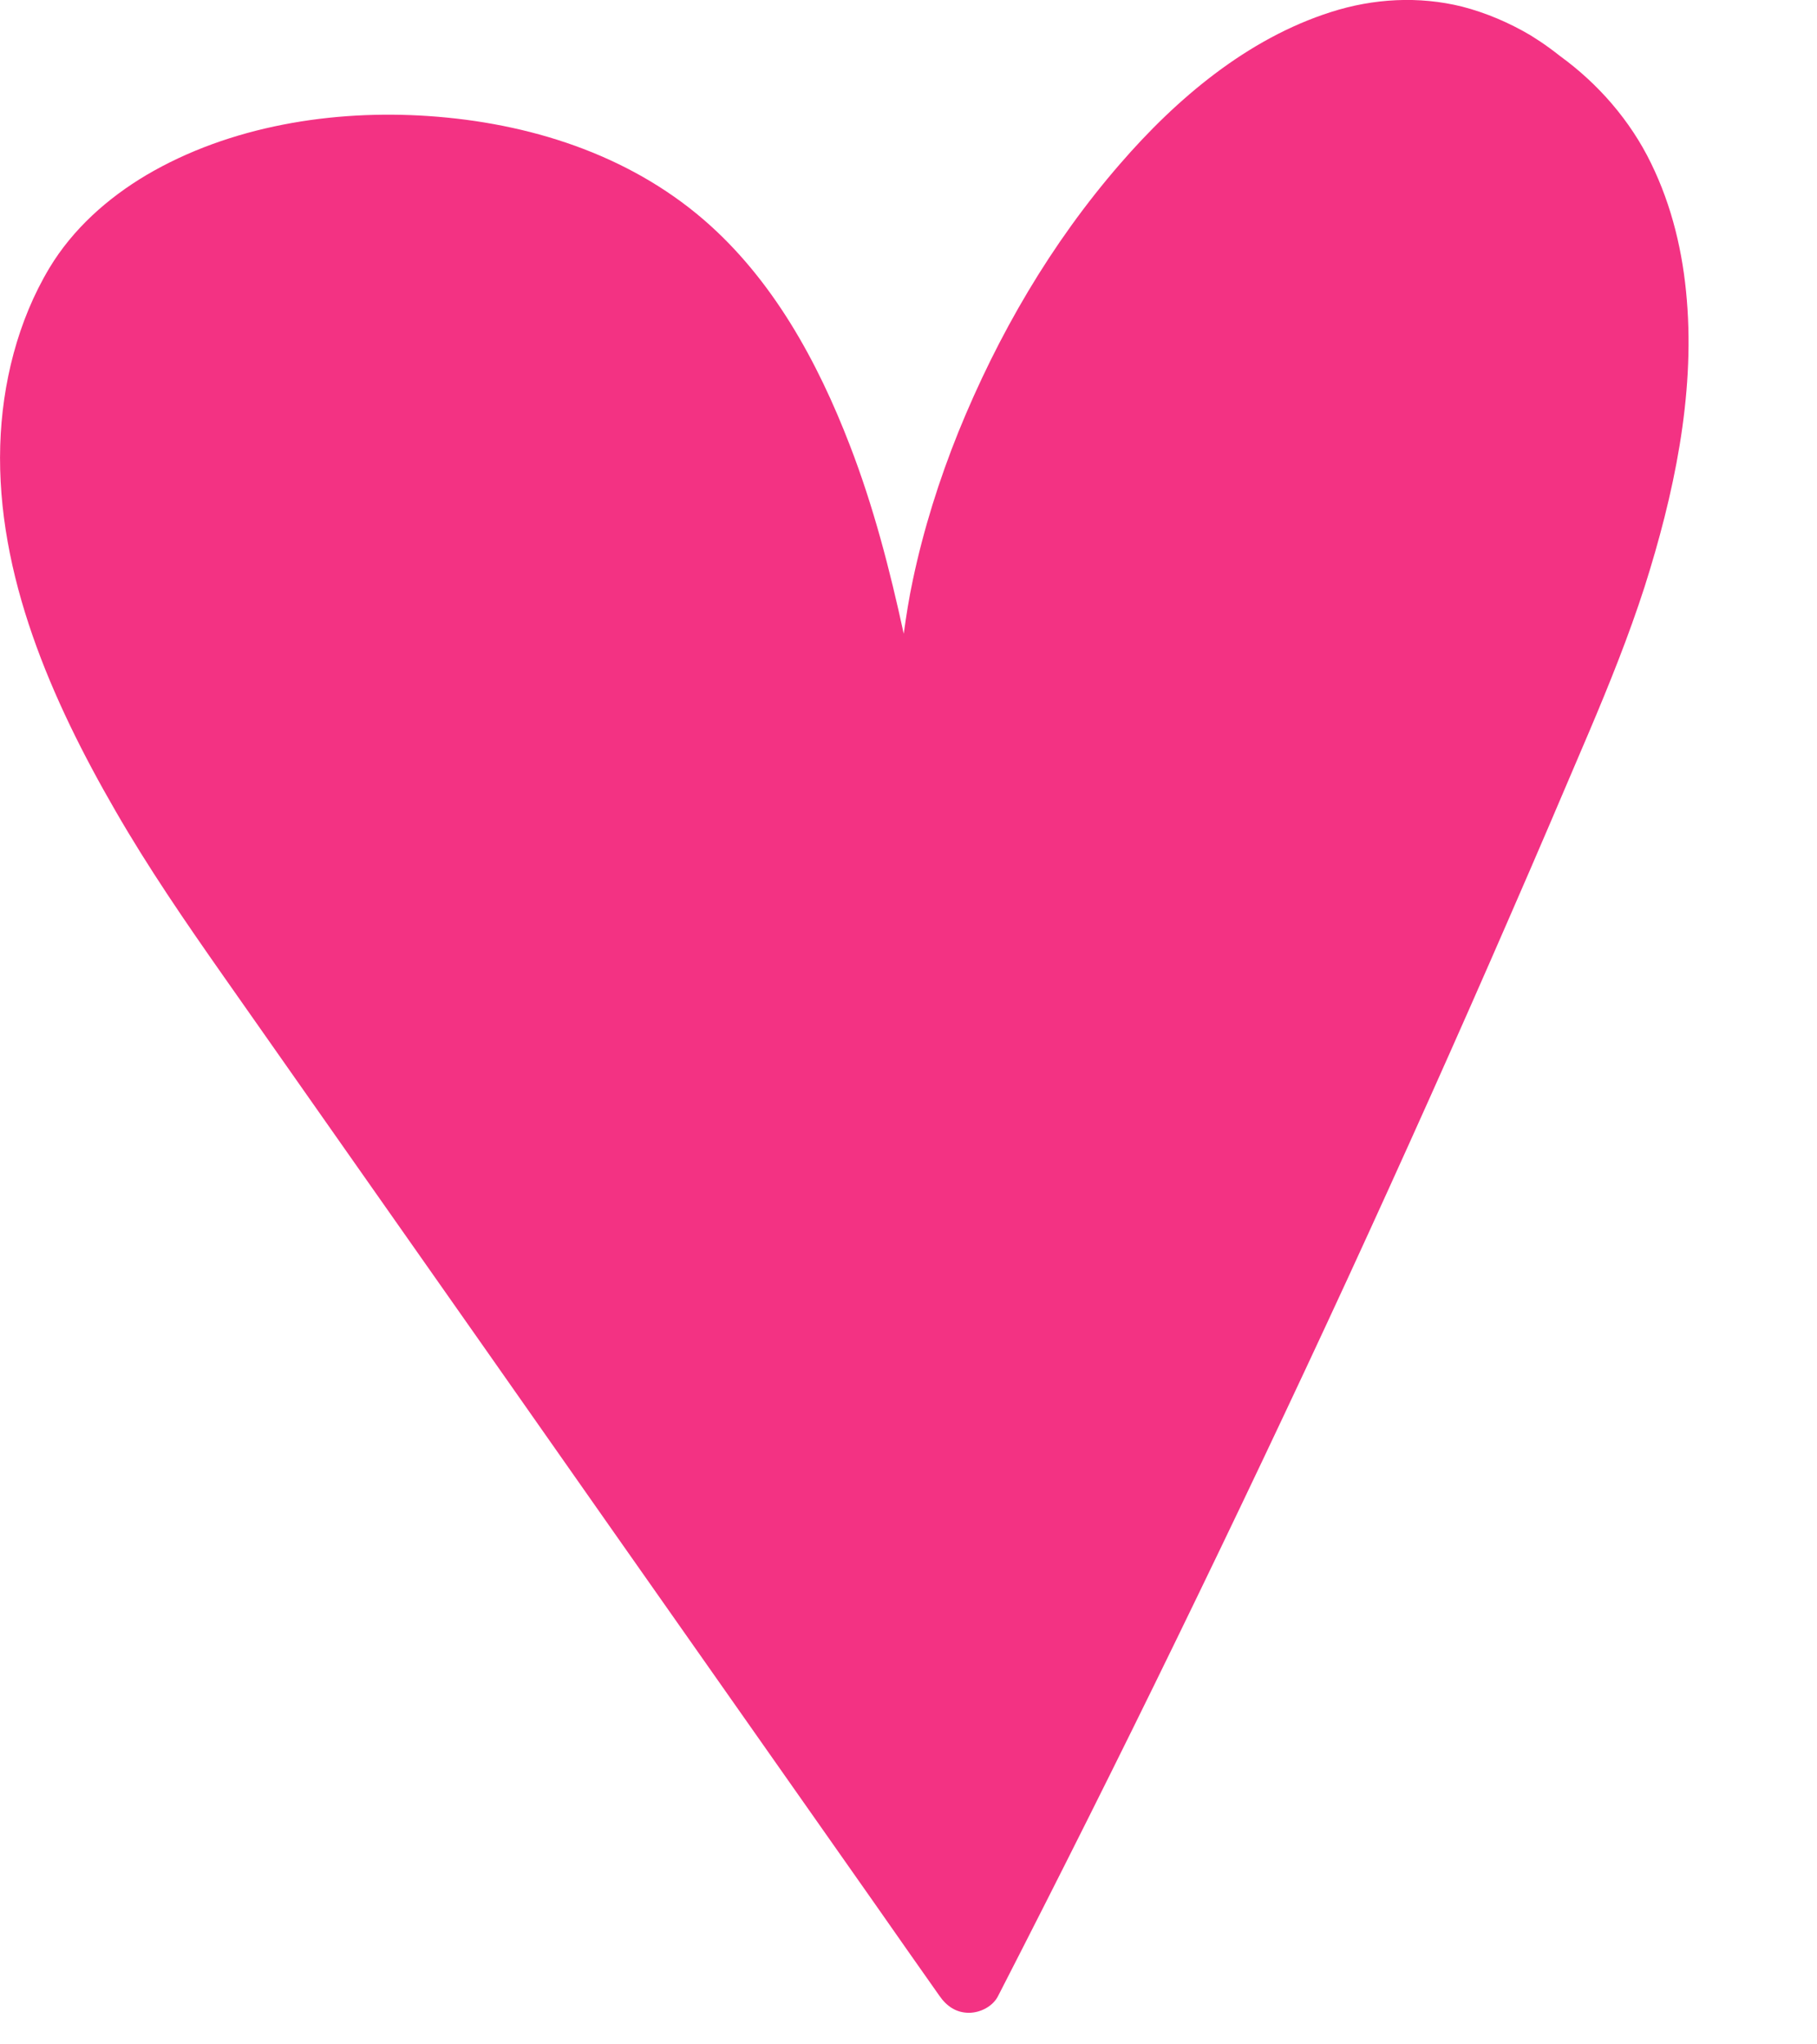 <?xml version="1.0" encoding="utf-8"?>
<svg xmlns="http://www.w3.org/2000/svg" fill="none" height="100%" overflow="visible" preserveAspectRatio="none" style="display: block;" viewBox="0 0 8 9" width="100%">
<path d="M7.427 1.322C7.41 1.112 7.362 0.908 7.269 0.718C7.178 0.531 7.037 0.369 6.869 0.247C6.869 0.247 6.869 0.247 6.869 0.247C6.854 0.235 6.838 0.223 6.823 0.212C6.796 0.192 6.767 0.173 6.738 0.155C6.645 0.1 6.542 0.056 6.437 0.029C6.247 -0.018 6.047 -0.007 5.86 0.053C5.492 0.17 5.18 0.434 4.931 0.722C4.628 1.071 4.394 1.473 4.22 1.901C4.135 2.112 4.066 2.331 4.019 2.554C4.002 2.633 3.99 2.711 3.979 2.79C3.918 2.509 3.846 2.23 3.742 1.961C3.6 1.592 3.402 1.229 3.098 0.967C2.761 0.677 2.326 0.541 1.888 0.511C1.466 0.482 1.012 0.554 0.644 0.771C0.474 0.872 0.321 1.008 0.218 1.179C0.078 1.412 0.009 1.69 0.001 1.961C-0.016 2.531 0.228 3.085 0.508 3.569C0.653 3.821 0.818 4.061 0.985 4.299C1.177 4.572 1.368 4.845 1.56 5.118C1.942 5.662 2.324 6.205 2.705 6.749C3.089 7.295 3.472 7.841 3.856 8.387C3.949 8.52 4.042 8.653 4.136 8.786C4.167 8.831 4.209 8.861 4.266 8.861C4.316 8.861 4.372 8.833 4.395 8.786C4.662 8.266 4.924 7.743 5.18 7.217C5.436 6.691 5.687 6.163 5.932 5.632C6.177 5.1 6.416 4.567 6.649 4.031C6.767 3.761 6.882 3.491 6.997 3.221C7.086 3.011 7.171 2.8 7.241 2.583C7.369 2.18 7.462 1.746 7.427 1.322H7.427Z" fill="#F33283" id="heart"/>
</svg>